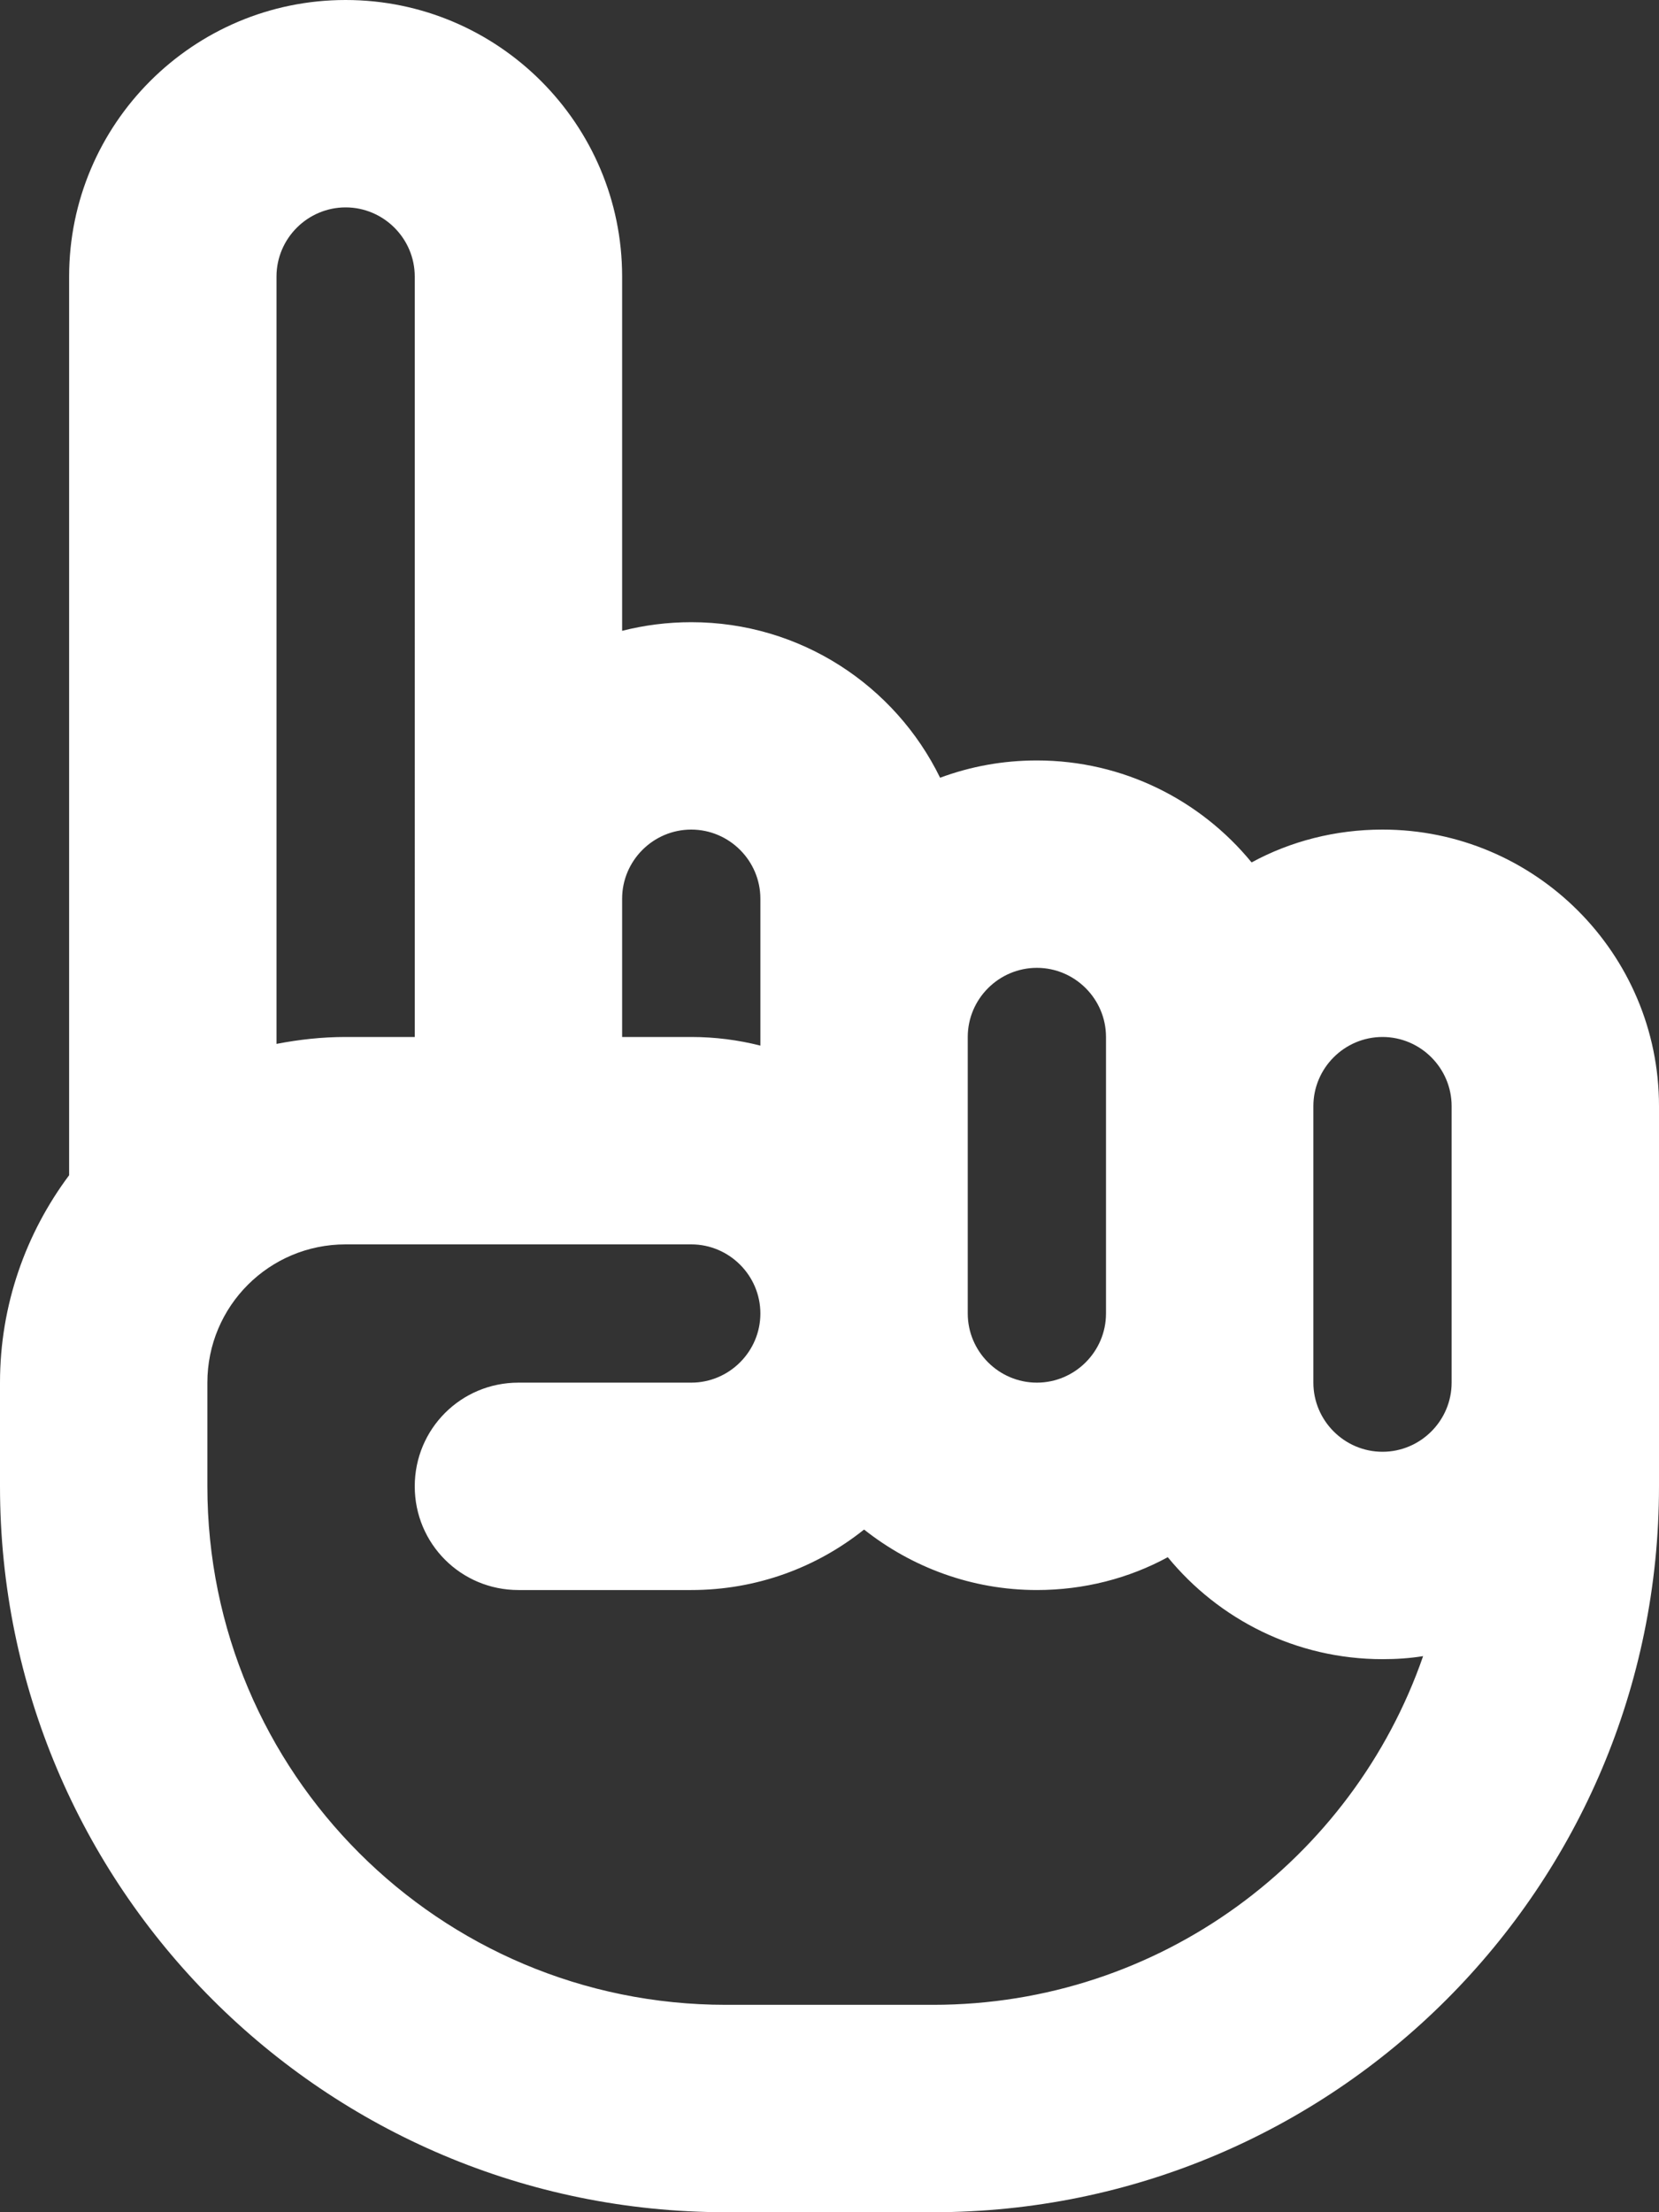 <?xml version="1.0" encoding="utf-8"?>
<!-- Generator: Adobe Illustrator 25.0.0, SVG Export Plug-In . SVG Version: 6.00 Build 0)  -->
<svg version="1.1" id="Layer_1" xmlns="http://www.w3.org/2000/svg" xmlns:xlink="http://www.w3.org/1999/xlink" x="0px" y="0px"
	 viewBox="0 0 384 512" style="enable-background:new 0 0 384 512;" xml:space="preserve">
<rect x="0" y="0" width="384" height="512" fill="#333333" stroke="none"/>
<style type="text/css">
	.st0{fill:#FFFFFF;}
</style>
<path class="st0" d="M64,64v177.6c5.2-1,10.5-1.6,16-1.6h16v-32V64c0-8.8-7.2-16-16-16S64,55.2,64,64z M80,288
	c-17.7,0-32,14.3-32,32l0,0v24c0,66.3,53.7,120,120,120h48c52.5,0,97.1-33.7,113.4-80.7c-3.1,0.5-6.2,0.7-9.4,0.7
	c-20,0-37.9-9.2-49.7-23.6c-9,4.9-19.4,7.6-30.3,7.6c-15.1,0-29-5.3-40-14c-11,8.8-24.9,14-40,14h-40c-13.3,0-24-10.7-24-24
	s10.7-24,24-24h40c8.8,0,16-7.2,16-16s-7.2-16-16-16h-40H80z M0,320L0,320c0-18,6-34.6,16-48V64C16,28.7,44.7,0,80,0s64,28.7,64,64
	v82c5.1-1.3,10.5-2,16-2c25.3,0,47.2,14.7,57.6,36c7-2.6,14.5-4,22.4-4c20,0,37.9,9.2,49.7,23.6c9-4.9,19.4-7.6,30.3-7.6
	c35.3,0,64,28.7,64,64v64v24c0,92.8-75.2,168-168,168h-48C75.2,512,0,436.8,0,344V320z M336,256c0-8.8-7.2-16-16-16s-16,7.2-16,16
	v48v16c0,8.8,7.2,16,16,16s16-7.2,16-16V256z M160,240c5.5,0,10.9,0.7,16,2v-2v-32c0-8.8-7.2-16-16-16s-16,7.2-16,16v32H160z
	 M224,264v40c0,8.8,7.2,16,16,16s16-7.2,16-16v-48v-16c0-8.8-7.2-16-16-16s-16,7.2-16,16V264z"/>
</svg>
